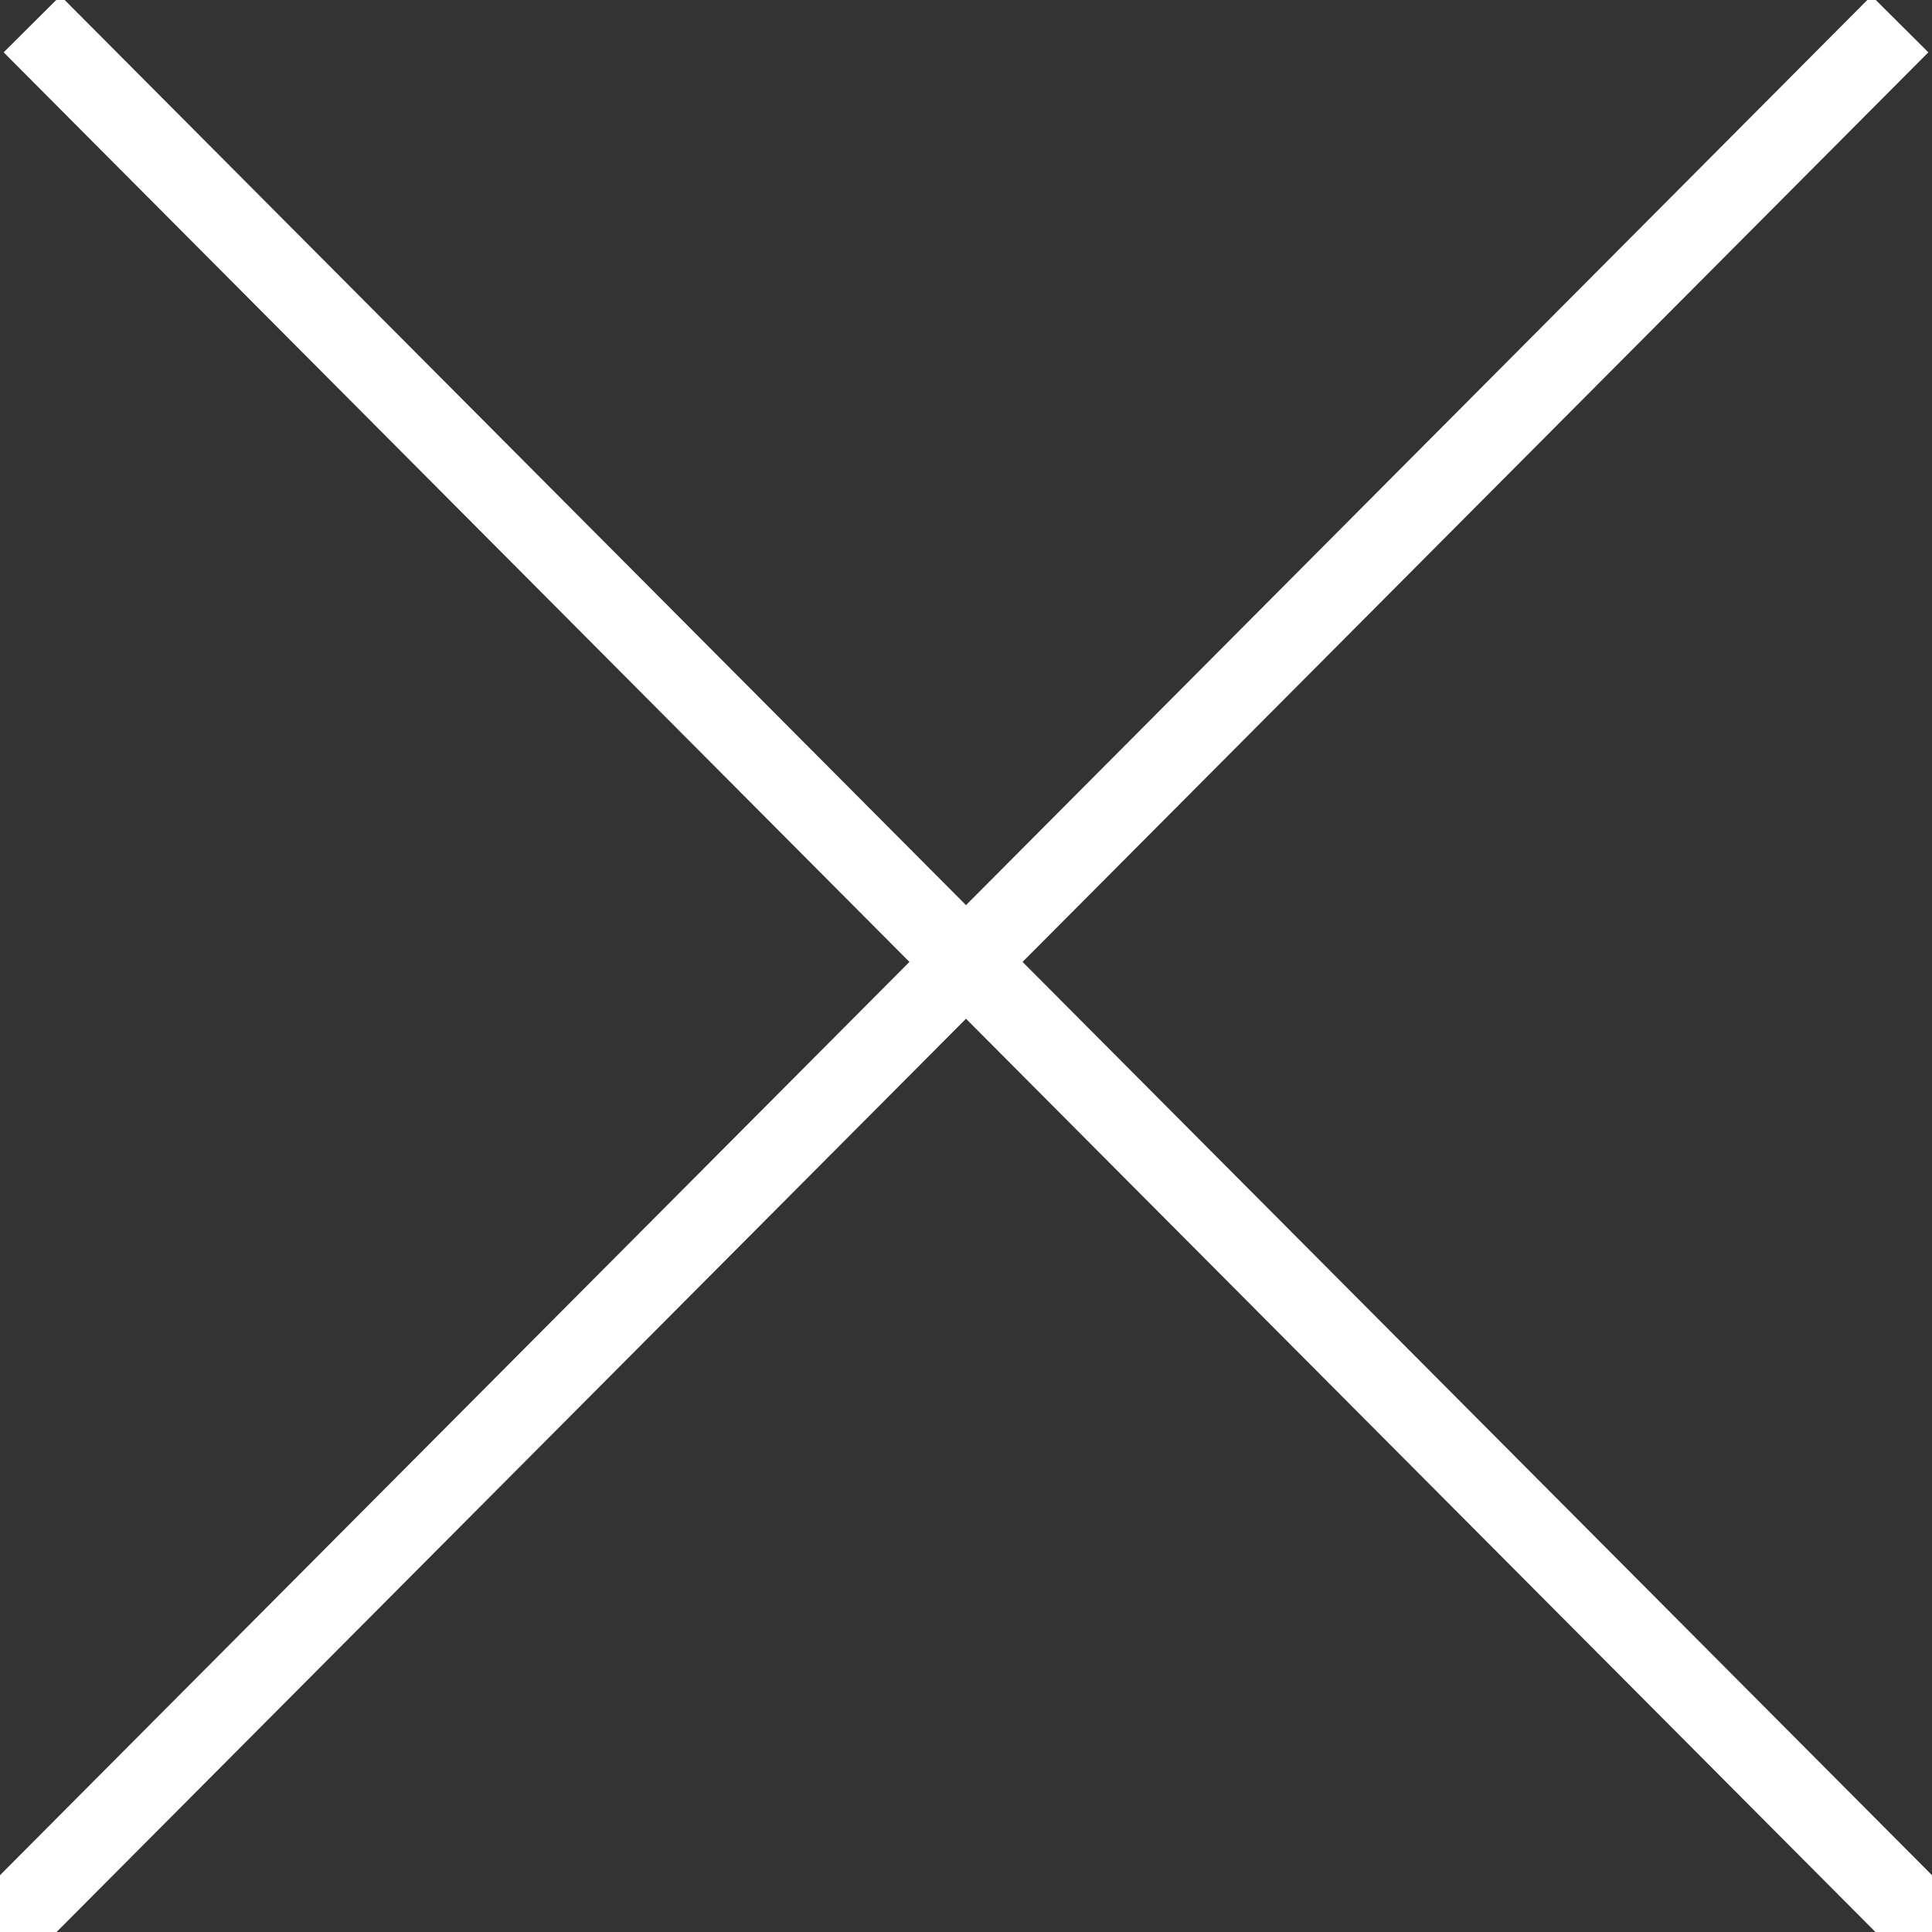 <?xml version="1.0" encoding="utf-8"?>
<!-- Generator: Adobe Illustrator 23.0.3, SVG Export Plug-In . SVG Version: 6.00 Build 0)  -->
<svg version="1.1" id="Layer_1" xmlns="http://www.w3.org/2000/svg" xmlns:xlink="http://www.w3.org/1999/xlink" x="0px" y="0px"
	 viewBox="0 0 24.1 24.1" style="enable-background:new 0 0 24.1 24.1;" xml:space="preserve">
<rect x="0" y="0" width="24.1" height="24.1" fill="#333333" stroke="none"/>
<style type="text/css">
	.st0{clip-path:url(#SVGID_2_);fill:none;stroke:#fff;}
	.st1{clip-path:url(#SVGID_4_);fill:none;stroke:#fff;}
	.st2{fill:none;}
	.st3{fill:none;stroke:#fff;}
	.st4{clip-path:url(#SVGID_6_);fill:none;stroke:#fff;}
	.st5{clip-path:url(#SVGID_8_);fill:none;stroke:#fff;}
</style>
<g>
	<g>
		<g>
			<defs>
				<rect id="SVGID_1_" x="0" y="0" width="24.1" height="24.1"/>
			</defs>
			<clipPath id="SVGID_2_">
				<use xlink:href="#SVGID_1_"  style="overflow:visible;"/>
			</clipPath>
			<line class="st0" x1="0.4" y1="0.3" x2="24.1" y2="24.1"/>
		</g>
		<g>
			<defs>
				<rect id="SVGID_3_" x="0" y="0" width="24.1" height="24.1"/>
			</defs>
			<clipPath id="SVGID_4_">
				<use xlink:href="#SVGID_3_"  style="overflow:visible;"/>
			</clipPath>
			<path class="st1" d="M23.8,0.4"/>
			<path class="st1" d="M0.3,22.5"/>
		</g>
	</g>
	<polyline class="st2" points="24.1,24.1 0,24.1 0,0 24.1,0 	"/>
	<path class="st3" d="M23.1,0.3"/>
	<path class="st3" d="M1,23.8"/>
	<polyline class="st2" points="24.1,24.1 0,24.1 0,0 24.1,0 	"/>
	<path class="st3" d="M12,12"/>
</g>
<g>
	<g>
		<g>
			<defs>
				<rect id="SVGID_5_" x="0" y="0" width="24.1" height="24.1"/>
			</defs>
			<clipPath id="SVGID_6_">
				<use xlink:href="#SVGID_5_"  style="overflow:visible;"/>
			</clipPath>
			<line class="st4" x1="0" y1="24.1" x2="23.7" y2="0.3"/>
		</g>
		<g>
			<defs>
				<rect id="SVGID_7_" x="0" y="0" width="24.1" height="24.1"/>
			</defs>
			<clipPath id="SVGID_8_">
				<use xlink:href="#SVGID_7_"  style="overflow:visible;"/>
			</clipPath>
			<path class="st5" d="M0.3,0.4"/>
			<path class="st5" d="M23.8,22.5"/>
		</g>
	</g>
	<polyline class="st2" points="0,0 24.1,0 24.1,24.1 0,24.1 	"/>
	<path class="st3" d="M1,0.3"/>
	<path class="st3" d="M23.1,23.8"/>
	<polyline class="st2" points="0,0 24.1,0 24.1,24.1 0,24.1 	"/>
	<path class="st3" d="M12,12"/>
</g>
</svg>
